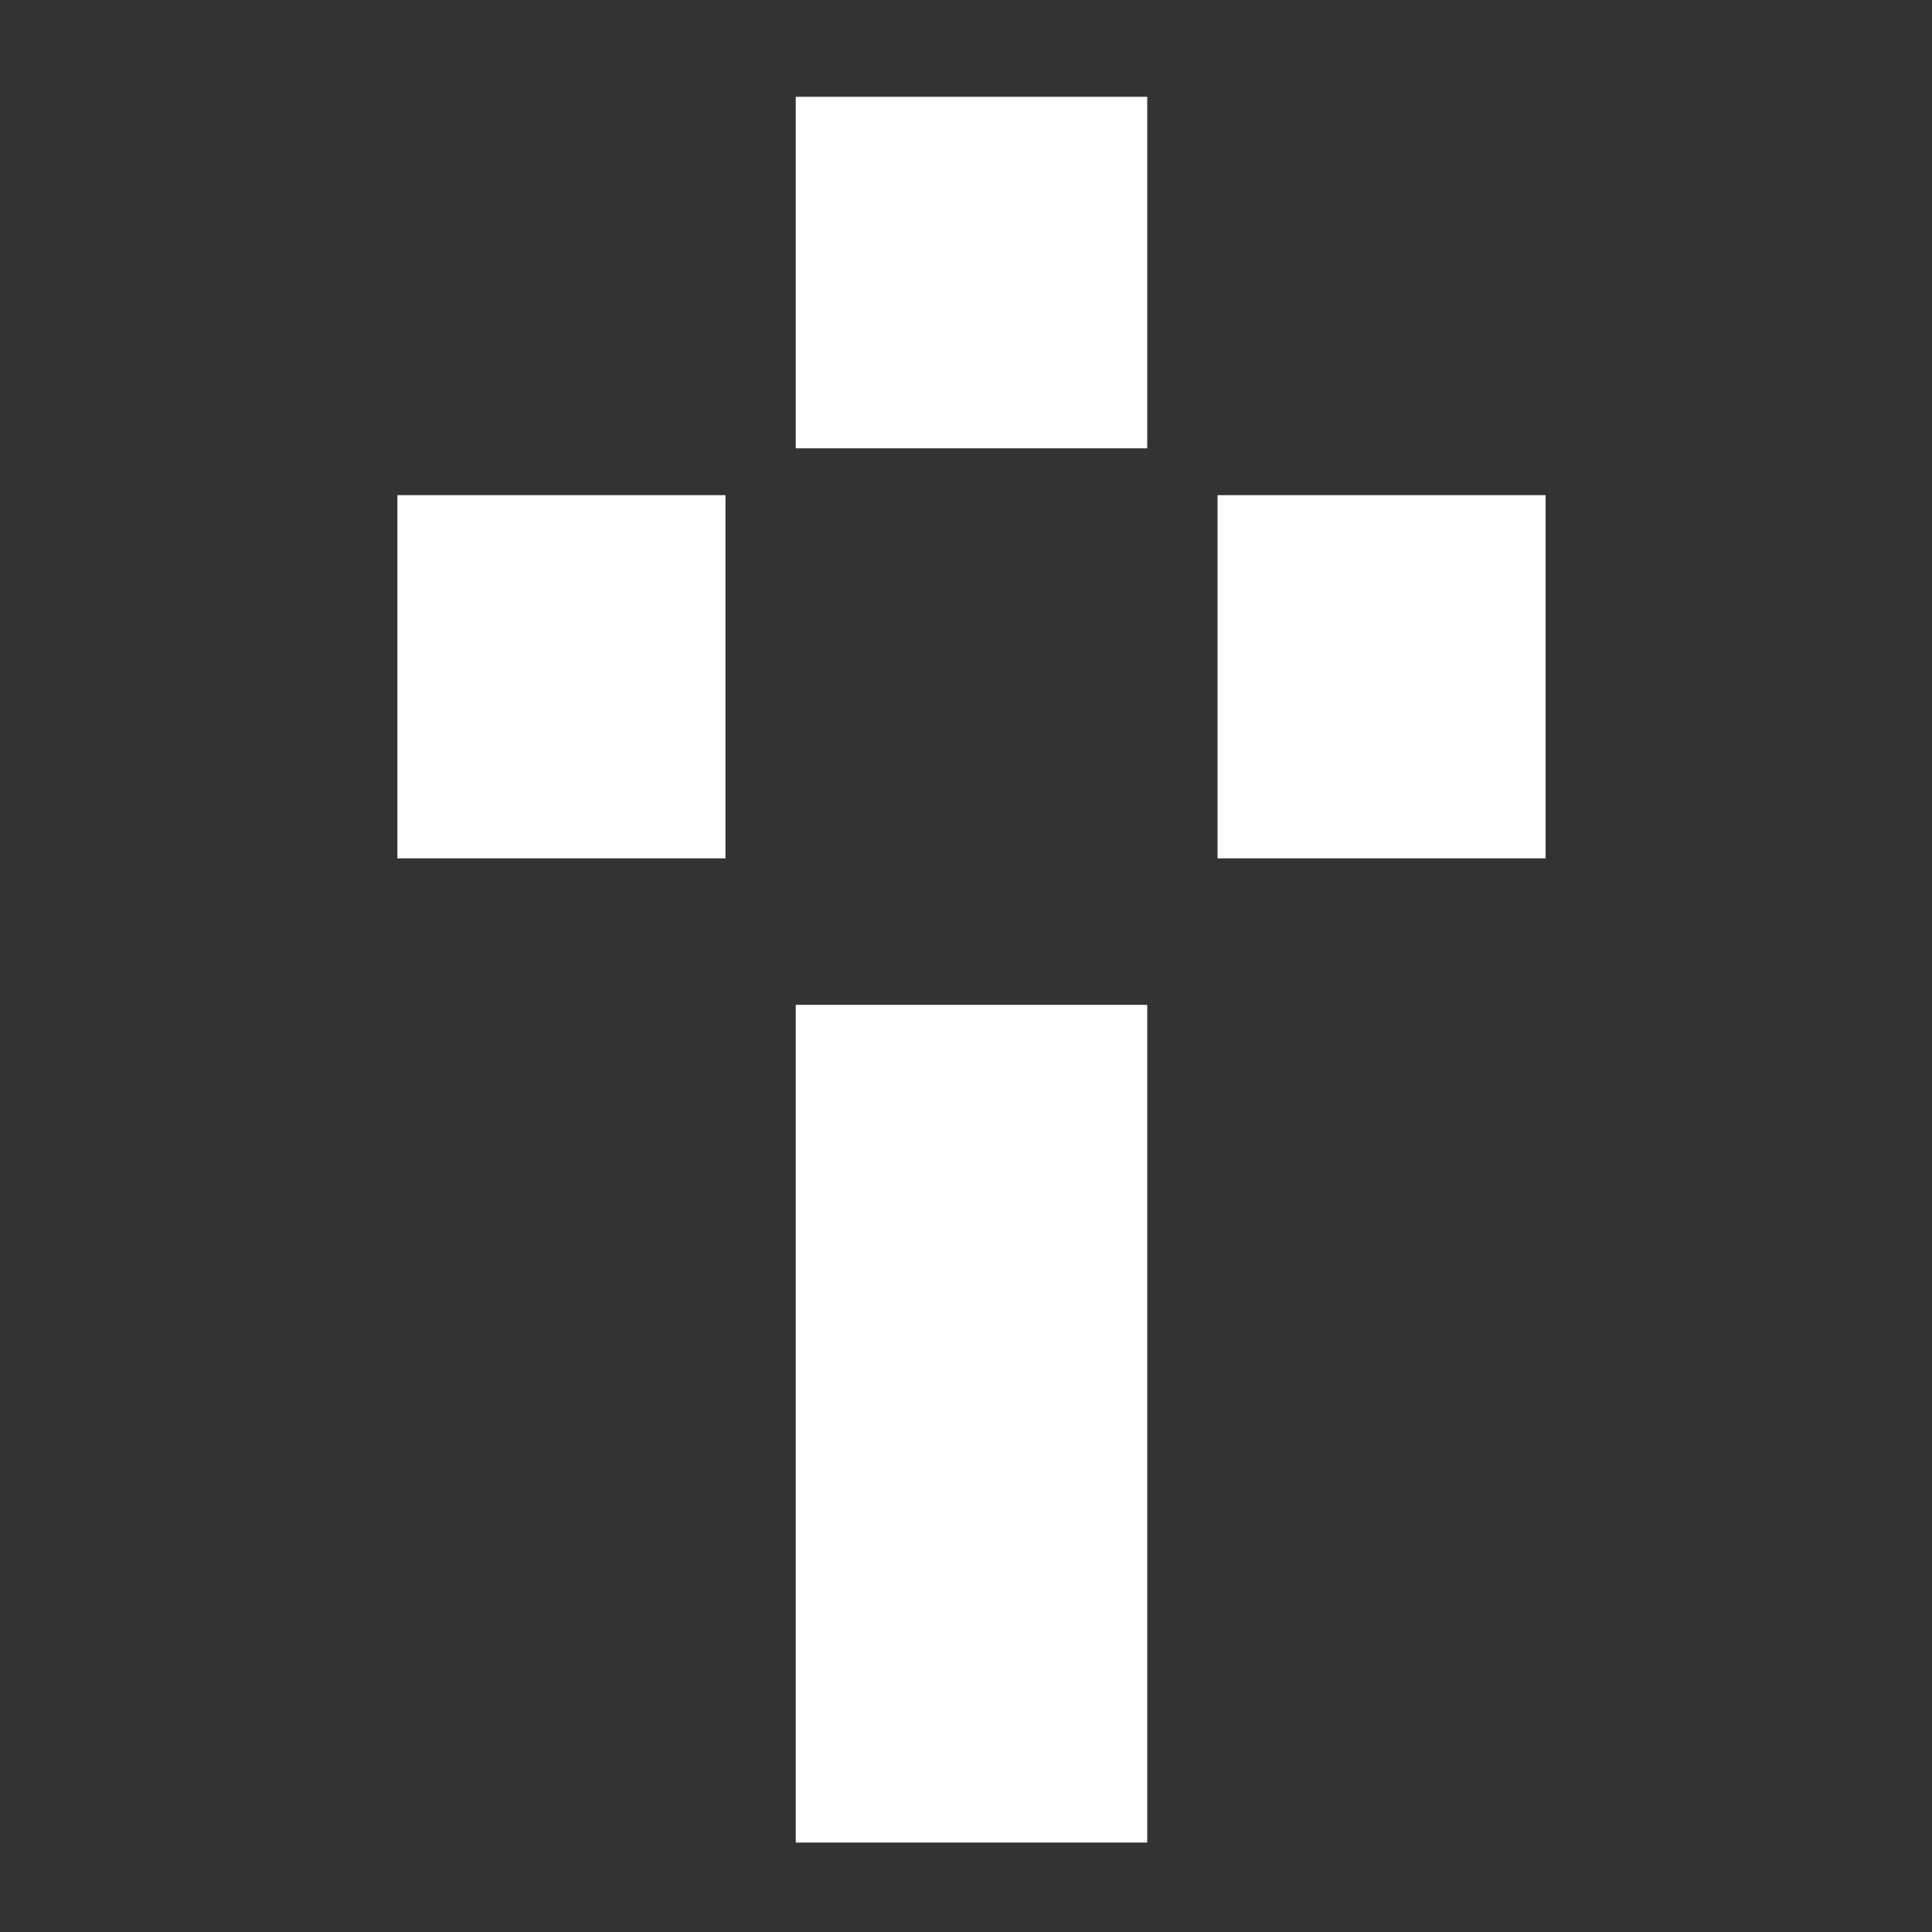 <?xml version="1.0" encoding="utf-8"?>
<!-- Generator: Adobe Illustrator 13.0.0, SVG Export Plug-In . SVG Version: 6.00 Build 14948)  -->
<!DOCTYPE svg PUBLIC "-//W3C//DTD SVG 1.1//EN" "http://www.w3.org/Graphics/SVG/1.1/DTD/svg11.dtd">
<svg version="1.1" id="Layer_1" xmlns="http://www.w3.org/2000/svg" xmlns:xlink="http://www.w3.org/1999/xlink" x="0px" y="0px"
	 width="270px" height="270px" viewBox="-1.5 -1.5 270 270" enable-background="new -1.5 -1.5 270 270" xml:space="preserve">
<rect x="-1.5" y="-1.5" width="270" height="270" fill="#333333" stroke="none"/>
<g>
	<path fill="#FFFFFF" d="M109.707,138.927c16.209,0,32.42,0,49.121,0c0,38.634,0,77.268,0,117.073c-16.211,0-32.421,0-49.121,0
		C109.707,217.366,109.707,178.732,109.707,138.927z"/>
	<path fill="#FFFFFF" d="M109.707,12.03c16.209,0,32.42,0,49.121,0c0,16.21,0,32.421,0,49.122c-16.211,0-32.421,0-49.121,0
		C109.707,44.941,109.707,28.732,109.707,12.03z"/>
	<path fill="#FFFFFF" d="M168.652,67.702c15.131,0,30.258,0,45.848,0c0,16.75,0,33.5,0,50.758c-15.131,0-30.26,0-45.848,0
		C168.652,101.709,168.652,84.96,168.652,67.702z"/>
	<path fill="#FFFFFF" d="M54.035,67.702c15.129,0,30.26,0,45.848,0c0,16.75,0,33.5,0,50.758c-15.129,0-30.259,0-45.848,0
		C54.035,101.709,54.035,84.96,54.035,67.702z"/>
</g>
</svg>
